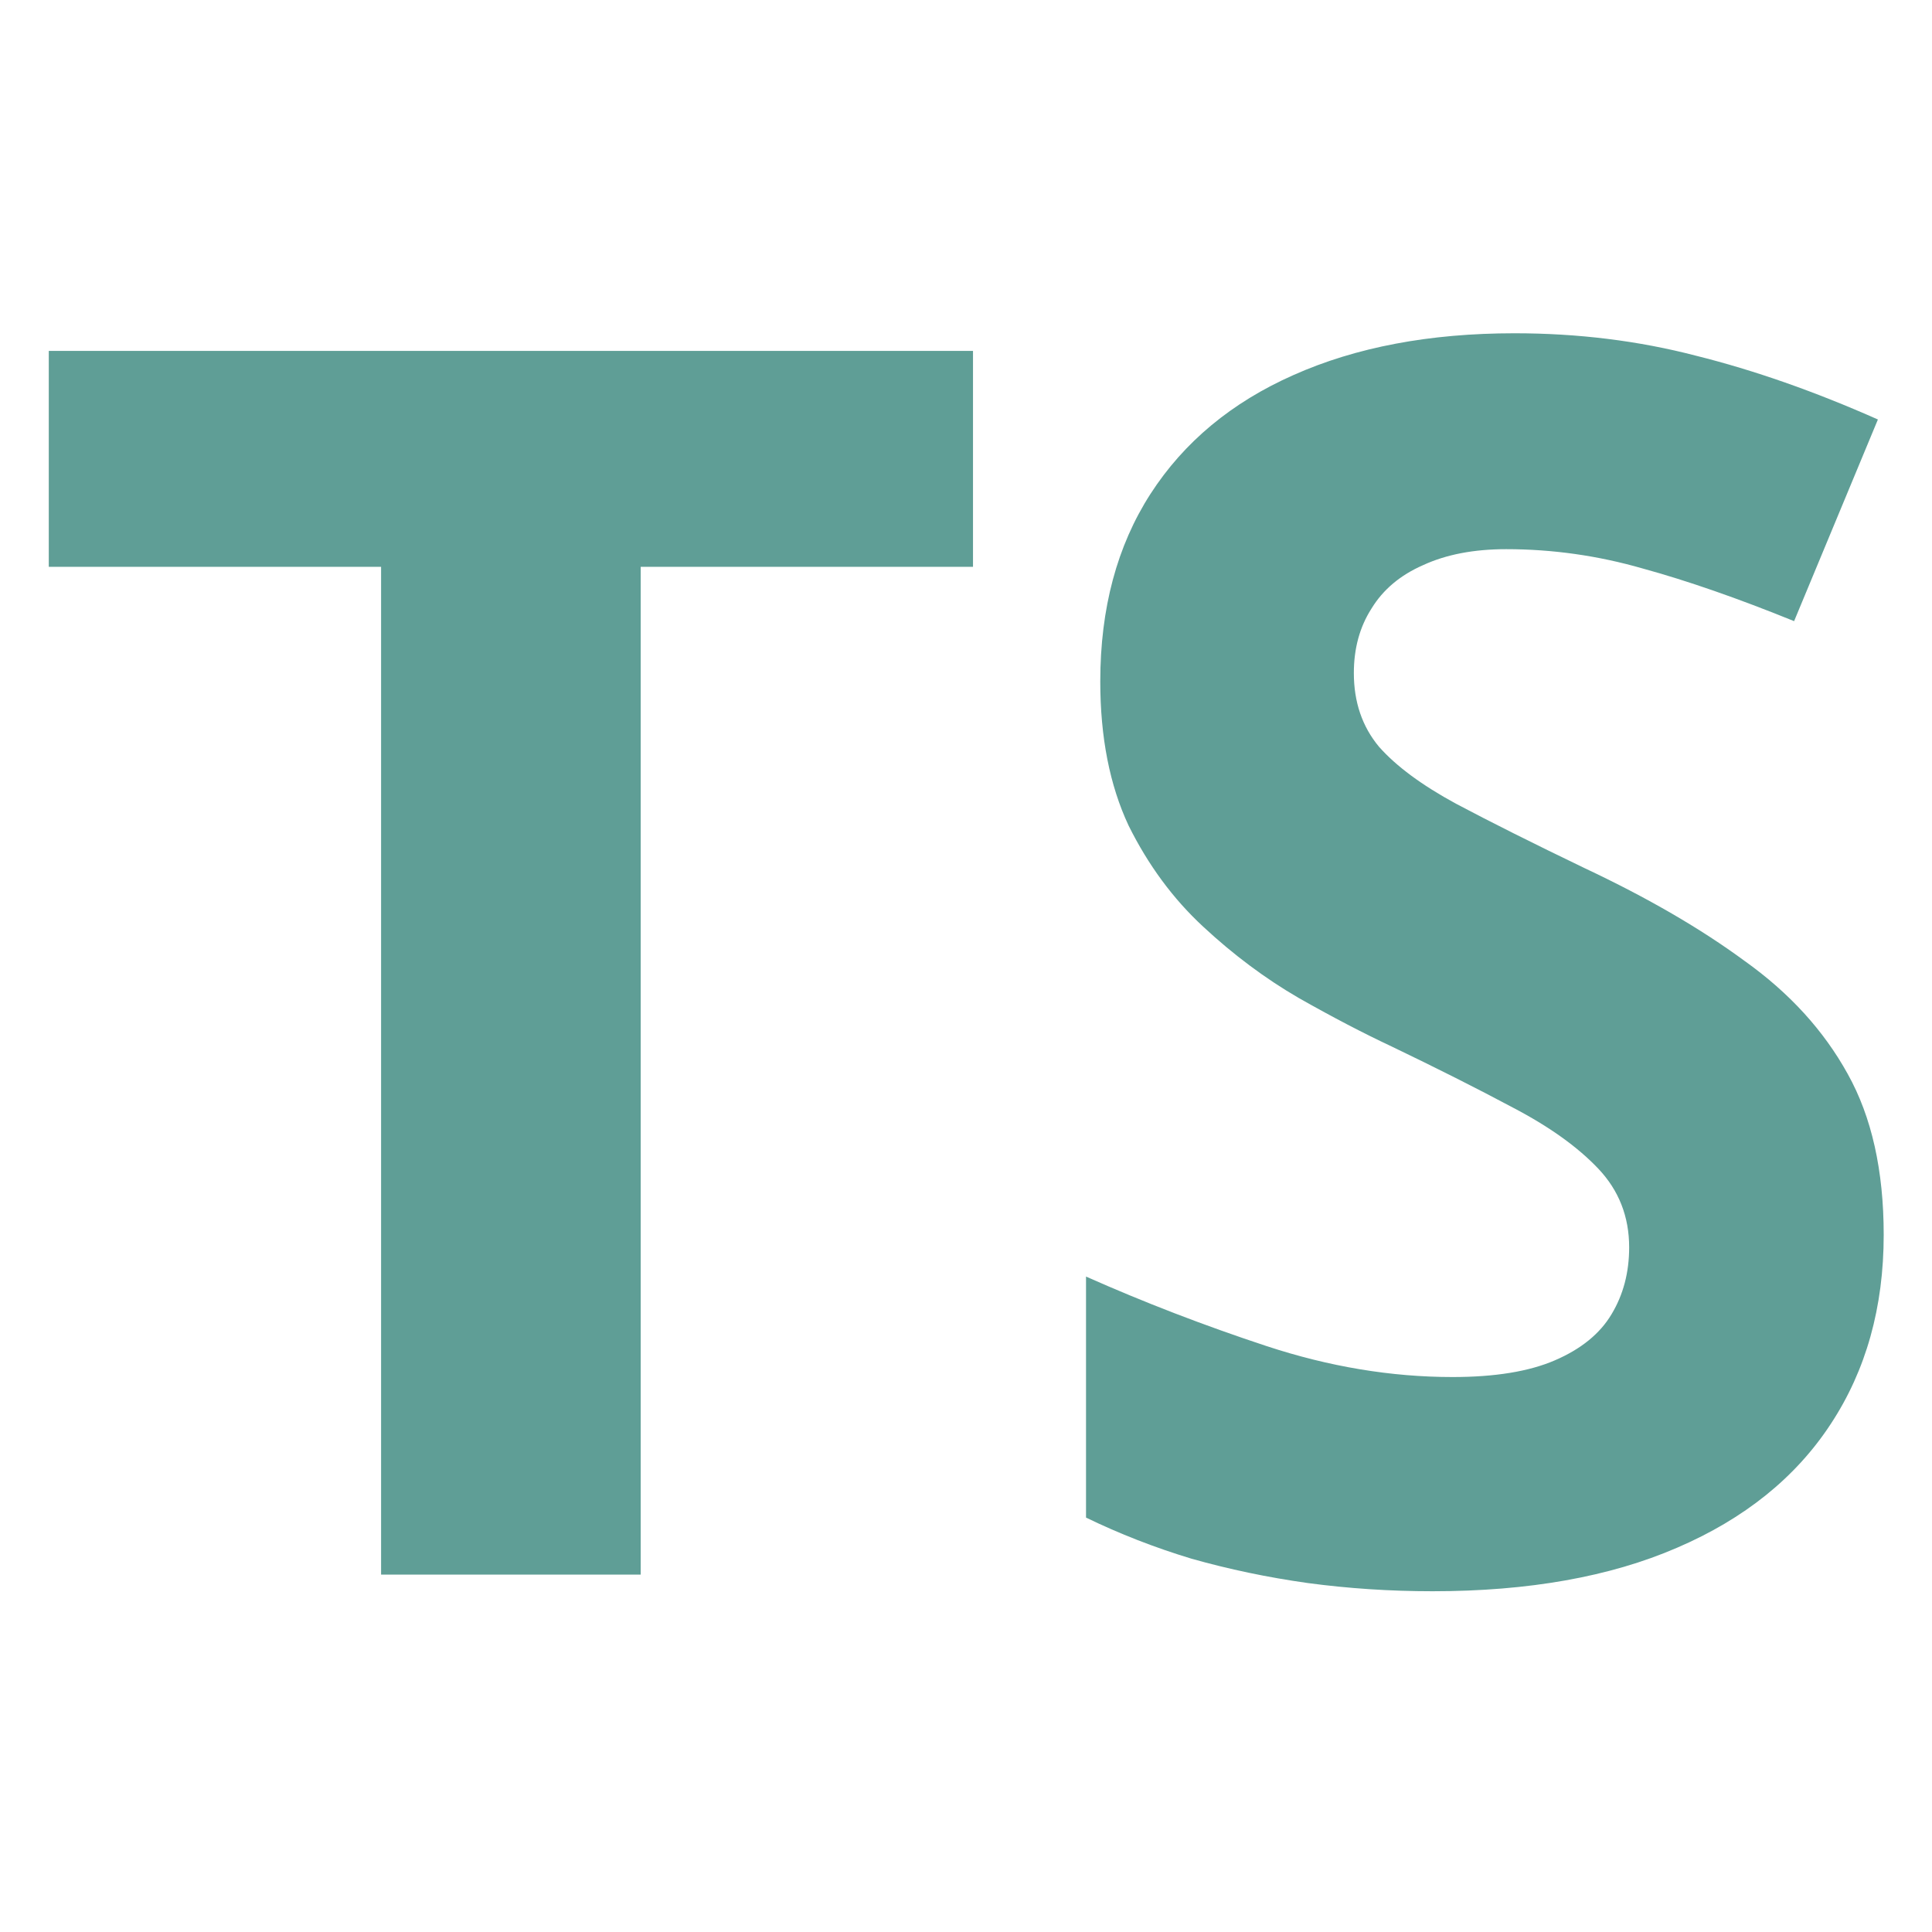 <svg version="1.2" xmlns="http://www.w3.org/2000/svg" viewBox="0 0 800 800" width="800" height="800"><style>.a{display:none;fill:#5f9e96}.b{fill:#5f9e96}</style><path class="a" d="m409.8 174.3v451.7h-121.7l-196.5-341.7h-2.8q1.2 21.3 2.2 42.9 0.9 21.7 1.8 43.3 1 21.3 1.9 42.9v212.6h-85.6v-451.7h120.8l196.2 338.3h2.2q-0.7-21-1.6-41.7-0.9-20.7-1.8-41.4-0.7-20.7-1.3-41.4v-213.8zm380.4 326.3q0 40.1-19.5 69.8-19.5 29.6-56.8 45.7-37.1 16.1-90.3 16.1-23.4 0-46-3.1-22.2-3.1-42.9-9-20.4-6.1-39-15.1v-89q32.2 14.2 66.8 25.7 34.6 11.4 68.6 11.4 23.4 0 37.7-6.2 14.5-6.2 21-17 6.4-10.8 6.4-24.7 0-17-11.4-29.1-11.4-12-31.5-22.5-19.8-10.5-44.8-22.6-15.8-7.4-34.3-17.9-18.5-10.8-35.2-26.2-16.7-15.5-27.5-37.4-10.5-22.3-10.5-53.2 0-40.4 18.5-69.2 18.6-28.7 52.9-43.9 34.6-15.4 81.5-15.4 35.2 0 67.1 8.3 32.1 8.1 67 23.5l-30.9 74.5q-31.2-12.7-55.9-19.5-24.7-7.1-50.4-7.1-17.9 0-30.6 5.9-12.6 5.5-19.1 16-6.5 10.2-6.5 23.8 0 16.1 9.3 27.2 9.5 10.8 28.4 21 19.1 10.2 47.6 23.8 34.6 16.4 59 34.3 24.7 17.6 38 41.7 13.3 23.8 13.3 59.4z"/><path class="b" d="m265.3 234.7v417.3h-107.5v-417.3h-137.6v-89.4h382.7v89.4zm514.7 276.6q0 45-21.9 78.3-21.8 33.3-63.7 51.3-41.6 18-101.2 18-26.4 0-51.7-3.4-24.9-3.5-48.2-10.1-22.8-6.9-43.6-17v-99.8q36 16 74.8 28.8 38.9 12.8 77 12.8 26.3 0 42.3-6.9 16.3-7 23.5-19.1 7.3-12.1 7.3-27.7 0-19.1-12.8-32.6-12.8-13.5-35.4-25.3-22.1-11.8-50.2-25.3-17.7-8.3-38.5-20.1-20.8-12.1-39.5-29.5-18.7-17.3-30.9-41.9-11.7-25-11.7-59.6 0-45.4 20.8-77.7 20.8-32.2 59.2-49.2 38.8-17.3 91.5-17.3 39.5 0 75.2 9.3 36.1 9 75.3 26.4l-34.7 83.5q-35-14.2-62.7-21.8-27.8-8-56.5-8-20.1 0-34.4 6.6-14.2 6.2-21.4 18-7.3 11.4-7.3 26.7 0 18 10.4 30.5 10.7 12.1 31.9 23.6 21.5 11.4 53.3 26.7 38.9 18.3 66.2 38.4 27.8 19.8 42.7 46.8 14.9 26.7 14.9 66.6z"/></svg>